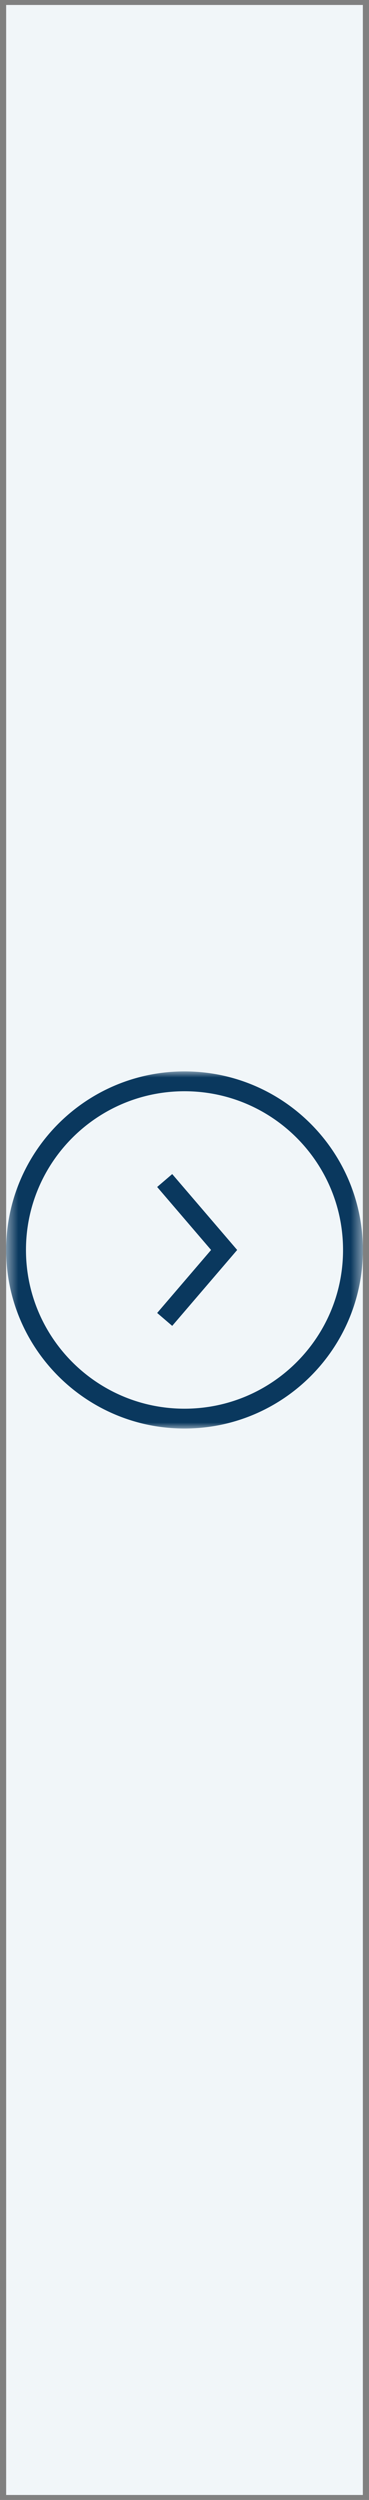 <svg width="30" height="203" viewBox="0 0 30 203" fill="none" xmlns="http://www.w3.org/2000/svg">
<rect x="0" y="0" width="30" height="203" fill="#808080" stroke="none"/>
<g clip-path="url(#clip0_8_17)">
<rect width="29" height="202.194" transform="translate(0.5 0.403)" fill="#F1F6F9"/>
<mask id="mask0_8_17" style="mask-type:luminance" maskUnits="userSpaceOnUse" x="0" y="86" width="30" height="30">
<path d="M29.5 87H0.5V116H29.5V87Z" fill="white"/>
</mask>
<g mask="url(#mask0_8_17)">
<path d="M13.389 95.861L18.222 101.5L13.389 107.139" stroke="#0A385E" stroke-width="1.611"/>
<path d="M15 115.194C22.563 115.194 28.695 109.063 28.695 101.5C28.695 93.937 22.563 87.805 15 87.805C7.437 87.805 1.306 93.937 1.306 101.5C1.306 109.063 7.437 115.194 15 115.194Z" stroke="#0A385E" stroke-width="1.611"/>
</g>
</g>
<defs>
<clipPath id="clip0_8_17">
<rect width="29" height="202.194" fill="white" transform="translate(0.5 0.403)"/>
</clipPath>
</defs>
</svg>

